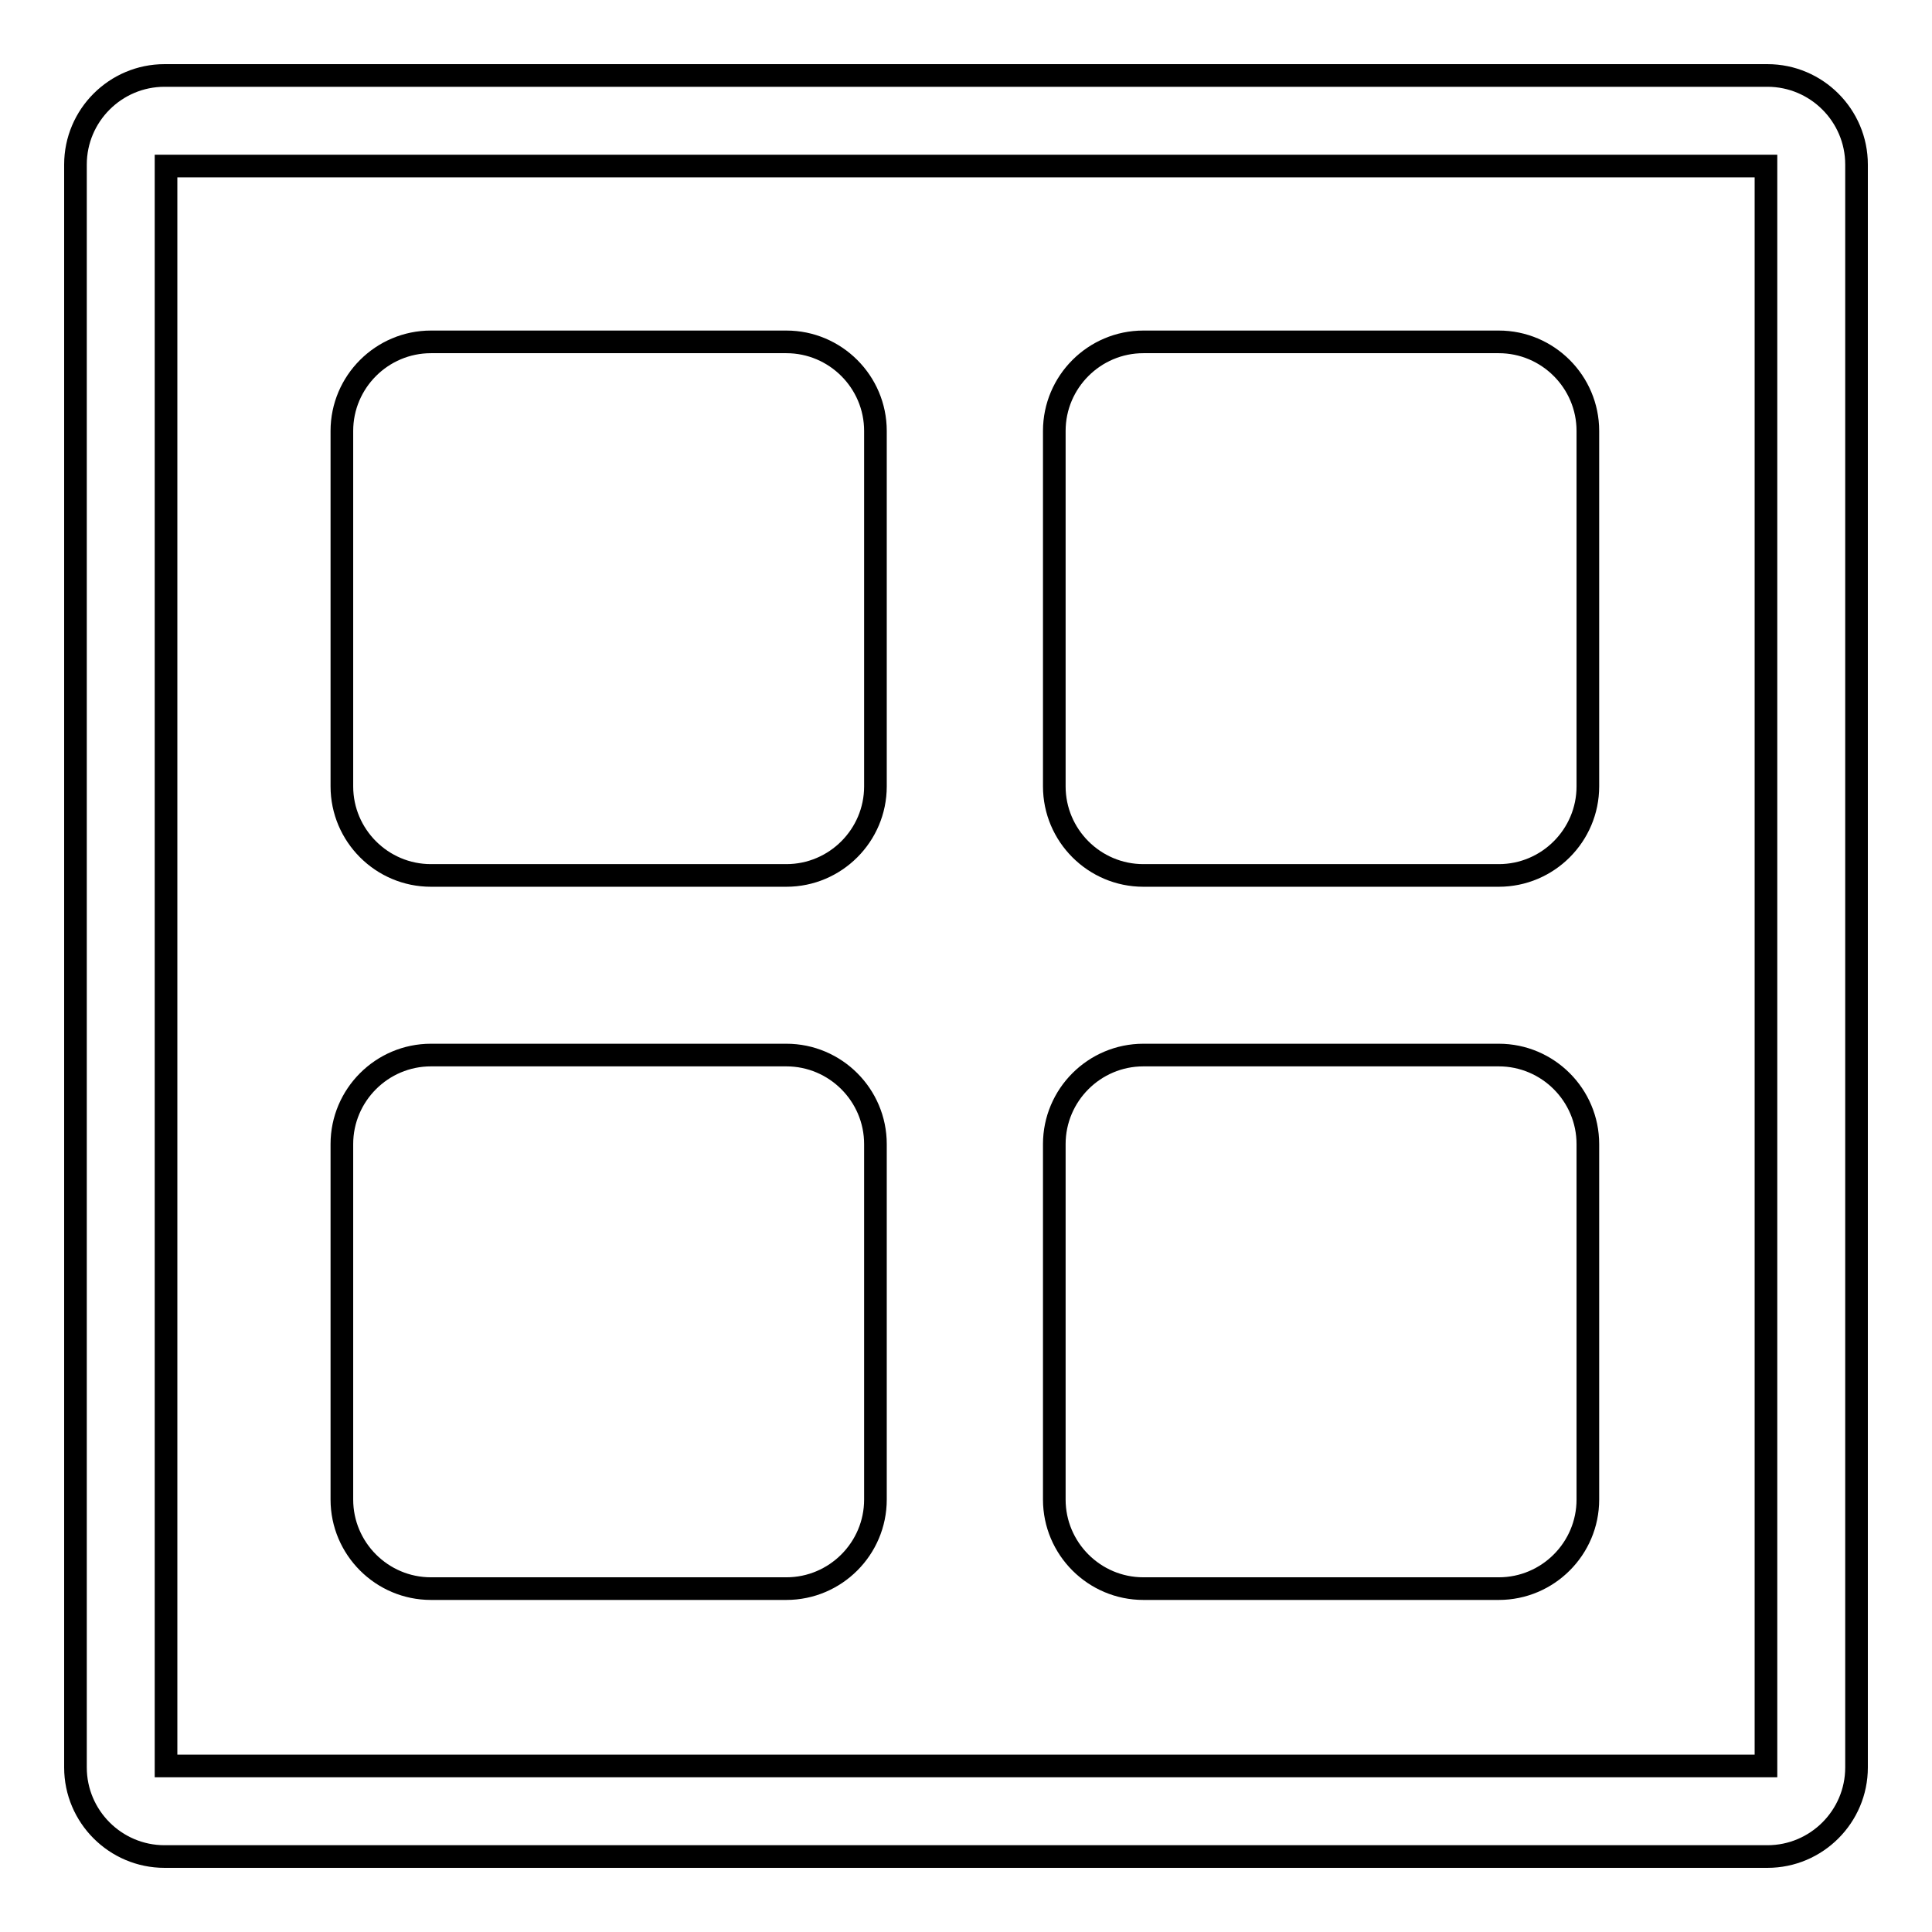 <?xml version="1.0" encoding="utf-8"?>
<!-- Svg Vector Icons : http://www.onlinewebfonts.com/icon -->
<!DOCTYPE svg PUBLIC "-//W3C//DTD SVG 1.1//EN" "http://www.w3.org/Graphics/SVG/1.1/DTD/svg11.dtd">
<svg version="1.1" xmlns="http://www.w3.org/2000/svg" xmlns:xlink="http://www.w3.org/1999/xlink" x="0px" y="0px" viewBox="0 0 256 256" enable-background="new 0 0 256 256" xml:space="preserve">
<g><g><path stroke-width="3" fill-opacity="0" stroke="#000000"  d="M246,21.8c0-6.5-5.3-11.8-11.8-11.8H21.8C15.3,10,10,15.3,10,21.8v212.4c0,6.5,5.3,11.8,11.8,11.8h212.4c6.5,0,11.8-5.3,11.8-11.8V21.8L246,21.8z M234,234H22V22h212V234L234,234z M116,57.1c0-6.5-5.3-11.8-11.8-11.8H57.1c-6.5,0-11.8,5.3-11.8,11.8v47.1c0,6.5,5.3,11.8,11.8,11.8h47.1c6.5,0,11.8-5.3,11.8-11.8L116,57.1L116,57.1z M210.4,57.1c0-6.5-5.3-11.8-11.8-11.8h-47.1c-6.5,0-11.8,5.3-11.8,11.8v47.1c0,6.5,5.3,11.8,11.8,11.8h47.1c6.5,0,11.8-5.3,11.8-11.8L210.4,57.1L210.4,57.1z M210.4,151.6c0-6.5-5.3-11.8-11.8-11.8h-47.1c-6.5,0-11.8,5.3-11.8,11.8v47.1c0,6.5,5.3,11.8,11.8,11.8h47.1c6.5,0,11.8-5.3,11.8-11.8L210.4,151.6L210.4,151.6z M116,151.6c0-6.5-5.3-11.8-11.8-11.8H57.1c-6.5,0-11.8,5.3-11.8,11.8v47.1c0,6.5,5.3,11.8,11.8,11.8h47.1c6.5,0,11.8-5.3,11.8-11.8L116,151.6L116,151.6z"/></g></g>
</svg>
